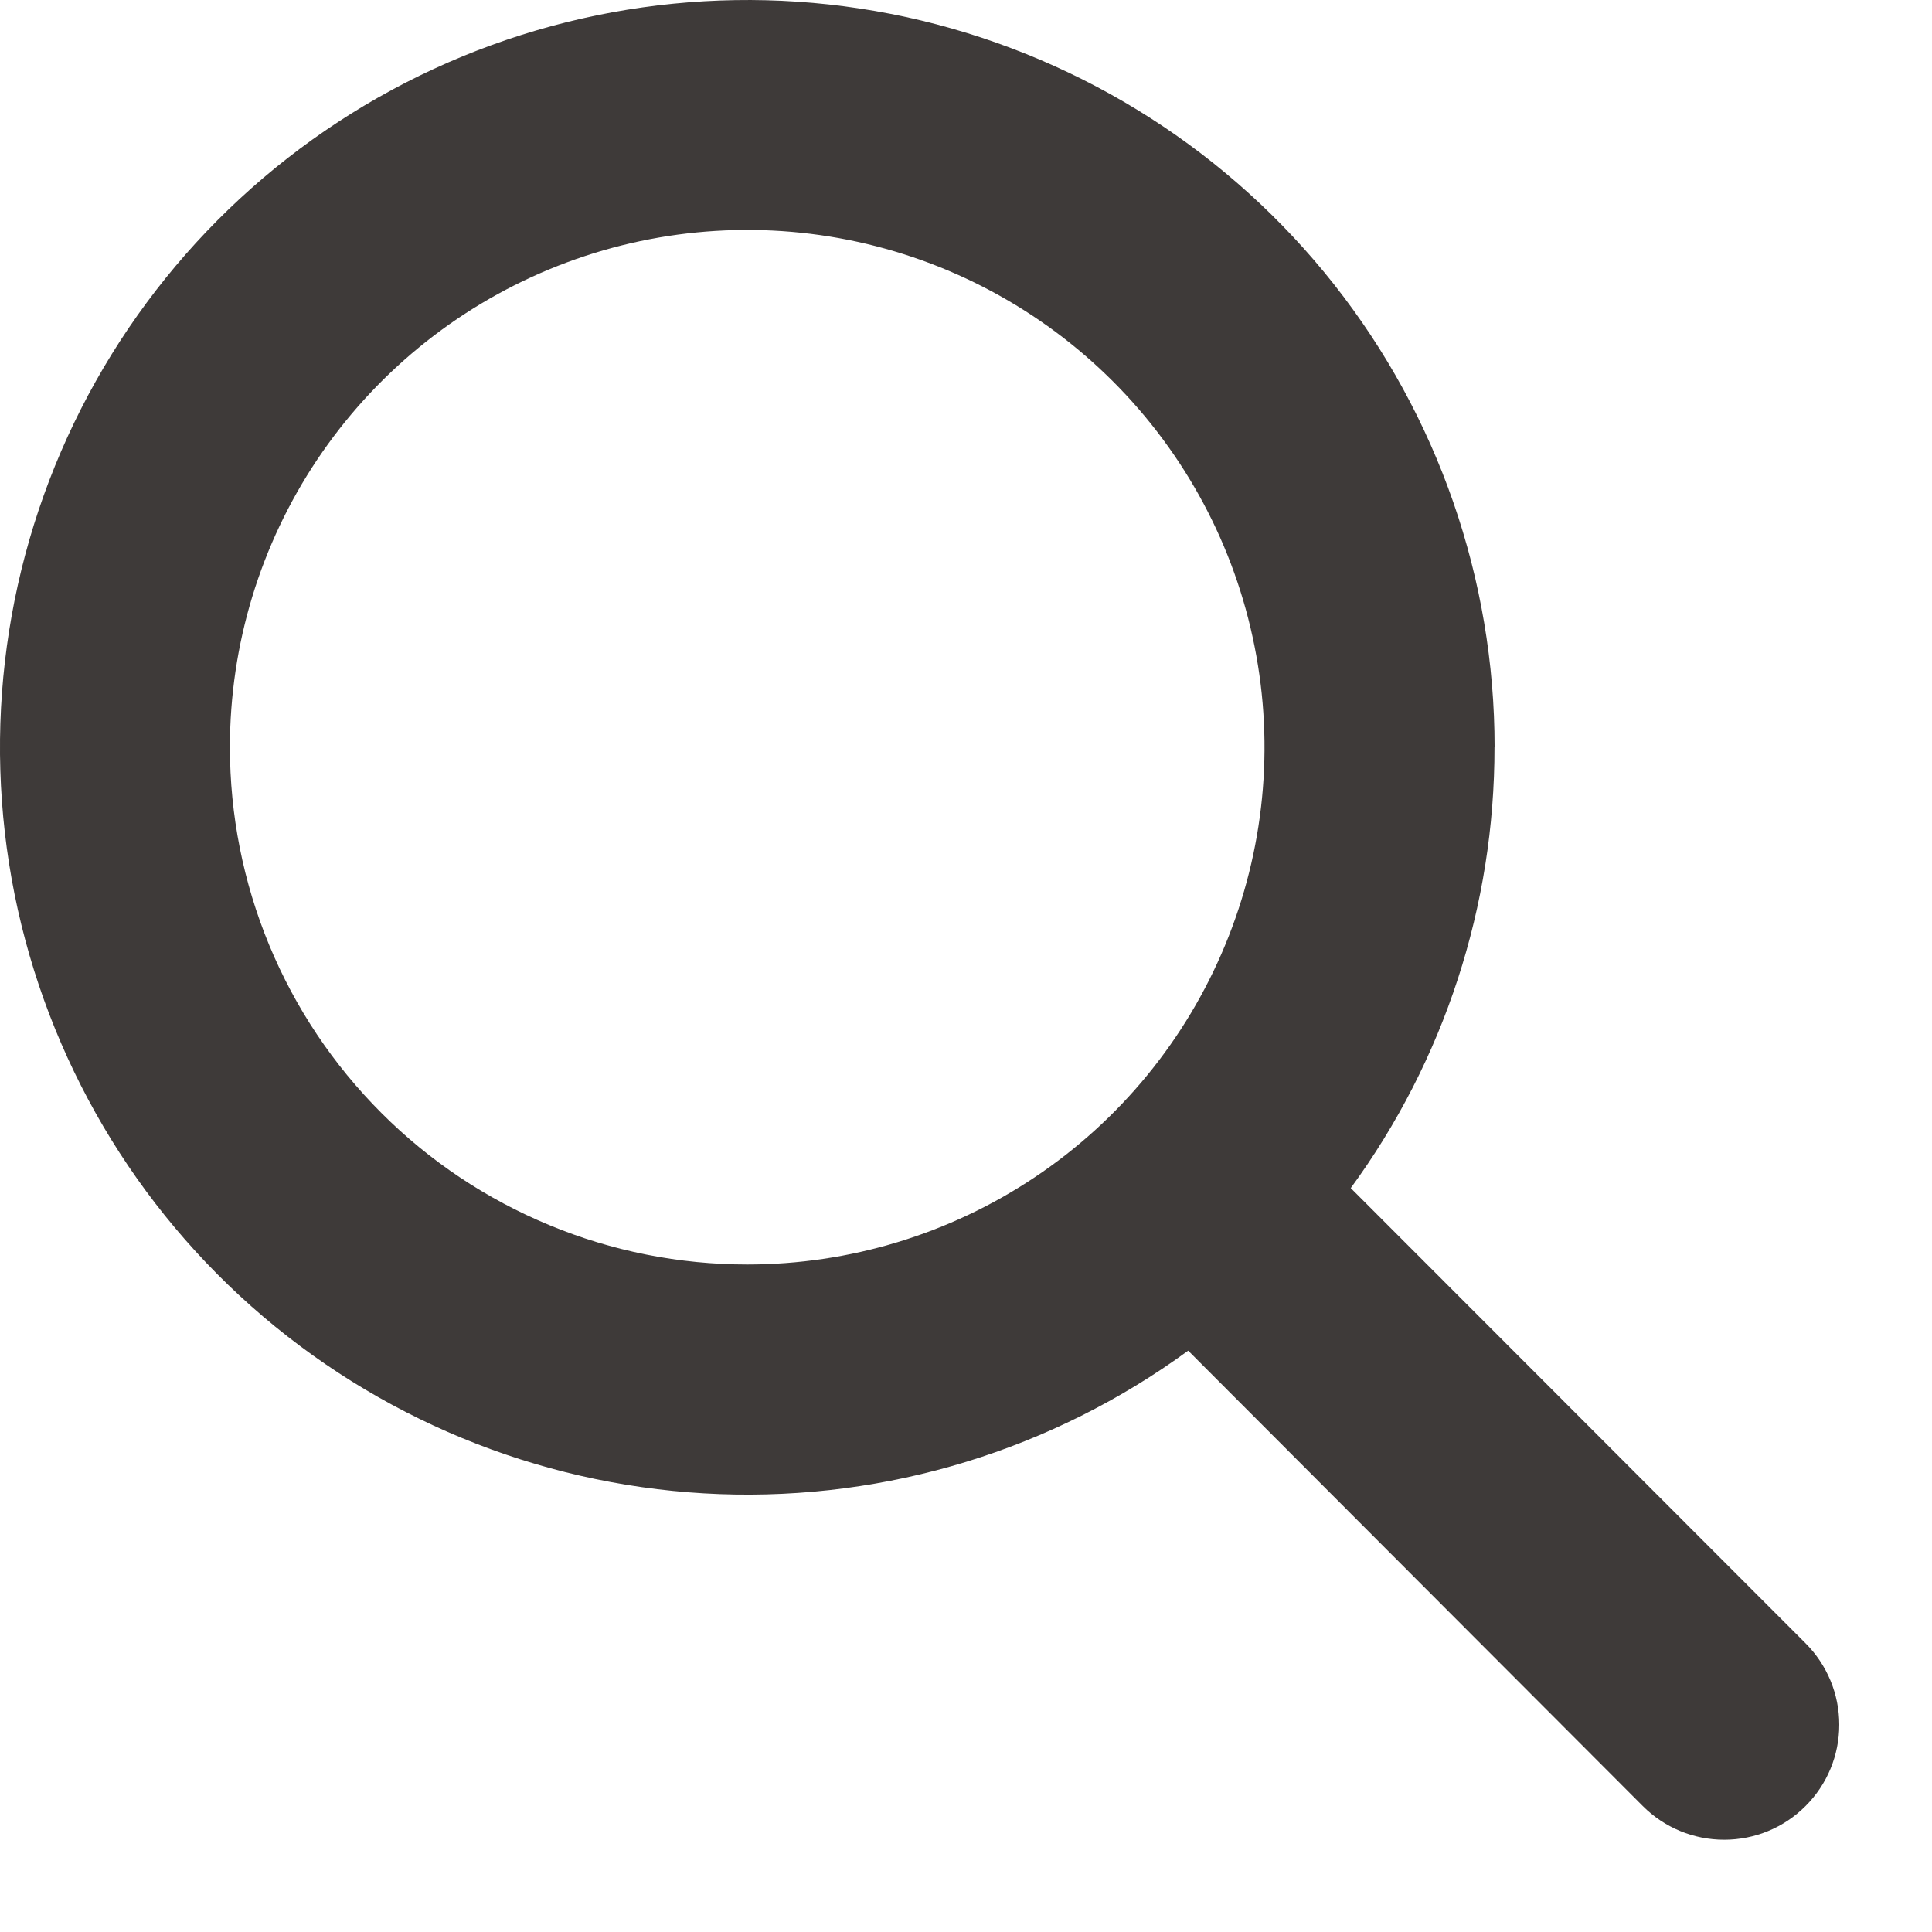 <svg width="20" height="20" viewBox="0 0 20 20" fill="none" xmlns="http://www.w3.org/2000/svg">
<path d="M15.471 7.734C15.473 9.375 14.952 10.975 13.983 12.299L18.691 17.011C18.915 17.235 19.04 17.538 19.04 17.854C19.04 18.17 18.915 18.473 18.691 18.696C18.468 18.92 18.165 19.045 17.849 19.045C17.532 19.045 17.23 18.92 17.006 18.696L12.3 13.982C10.896 15.008 9.188 15.531 7.451 15.467C5.713 15.403 4.048 14.755 2.724 13.629C1.4 12.503 0.494 10.963 0.151 9.259C-0.191 7.554 0.051 5.784 0.838 4.234C1.625 2.684 2.911 1.444 4.489 0.714C6.067 -0.015 7.845 -0.192 9.536 0.212C11.226 0.617 12.732 1.579 13.809 2.943C14.886 4.308 15.472 5.996 15.472 7.734H15.471ZM7.735 13.09C8.794 13.09 9.829 12.776 10.71 12.188C11.591 11.6 12.277 10.763 12.682 9.785C13.088 8.806 13.194 7.73 12.987 6.691C12.781 5.652 12.271 4.698 11.522 3.949C10.773 3.2 9.819 2.69 8.78 2.483C7.742 2.277 6.665 2.382 5.686 2.788C4.708 3.193 3.872 3.879 3.283 4.759C2.694 5.64 2.38 6.675 2.38 7.734C2.38 8.438 2.518 9.134 2.787 9.784C3.056 10.434 3.451 11.024 3.948 11.521C4.445 12.019 5.036 12.413 5.686 12.682C6.335 12.952 7.032 13.09 7.735 13.09Z" fill="#3E3A39"/>
</svg>
